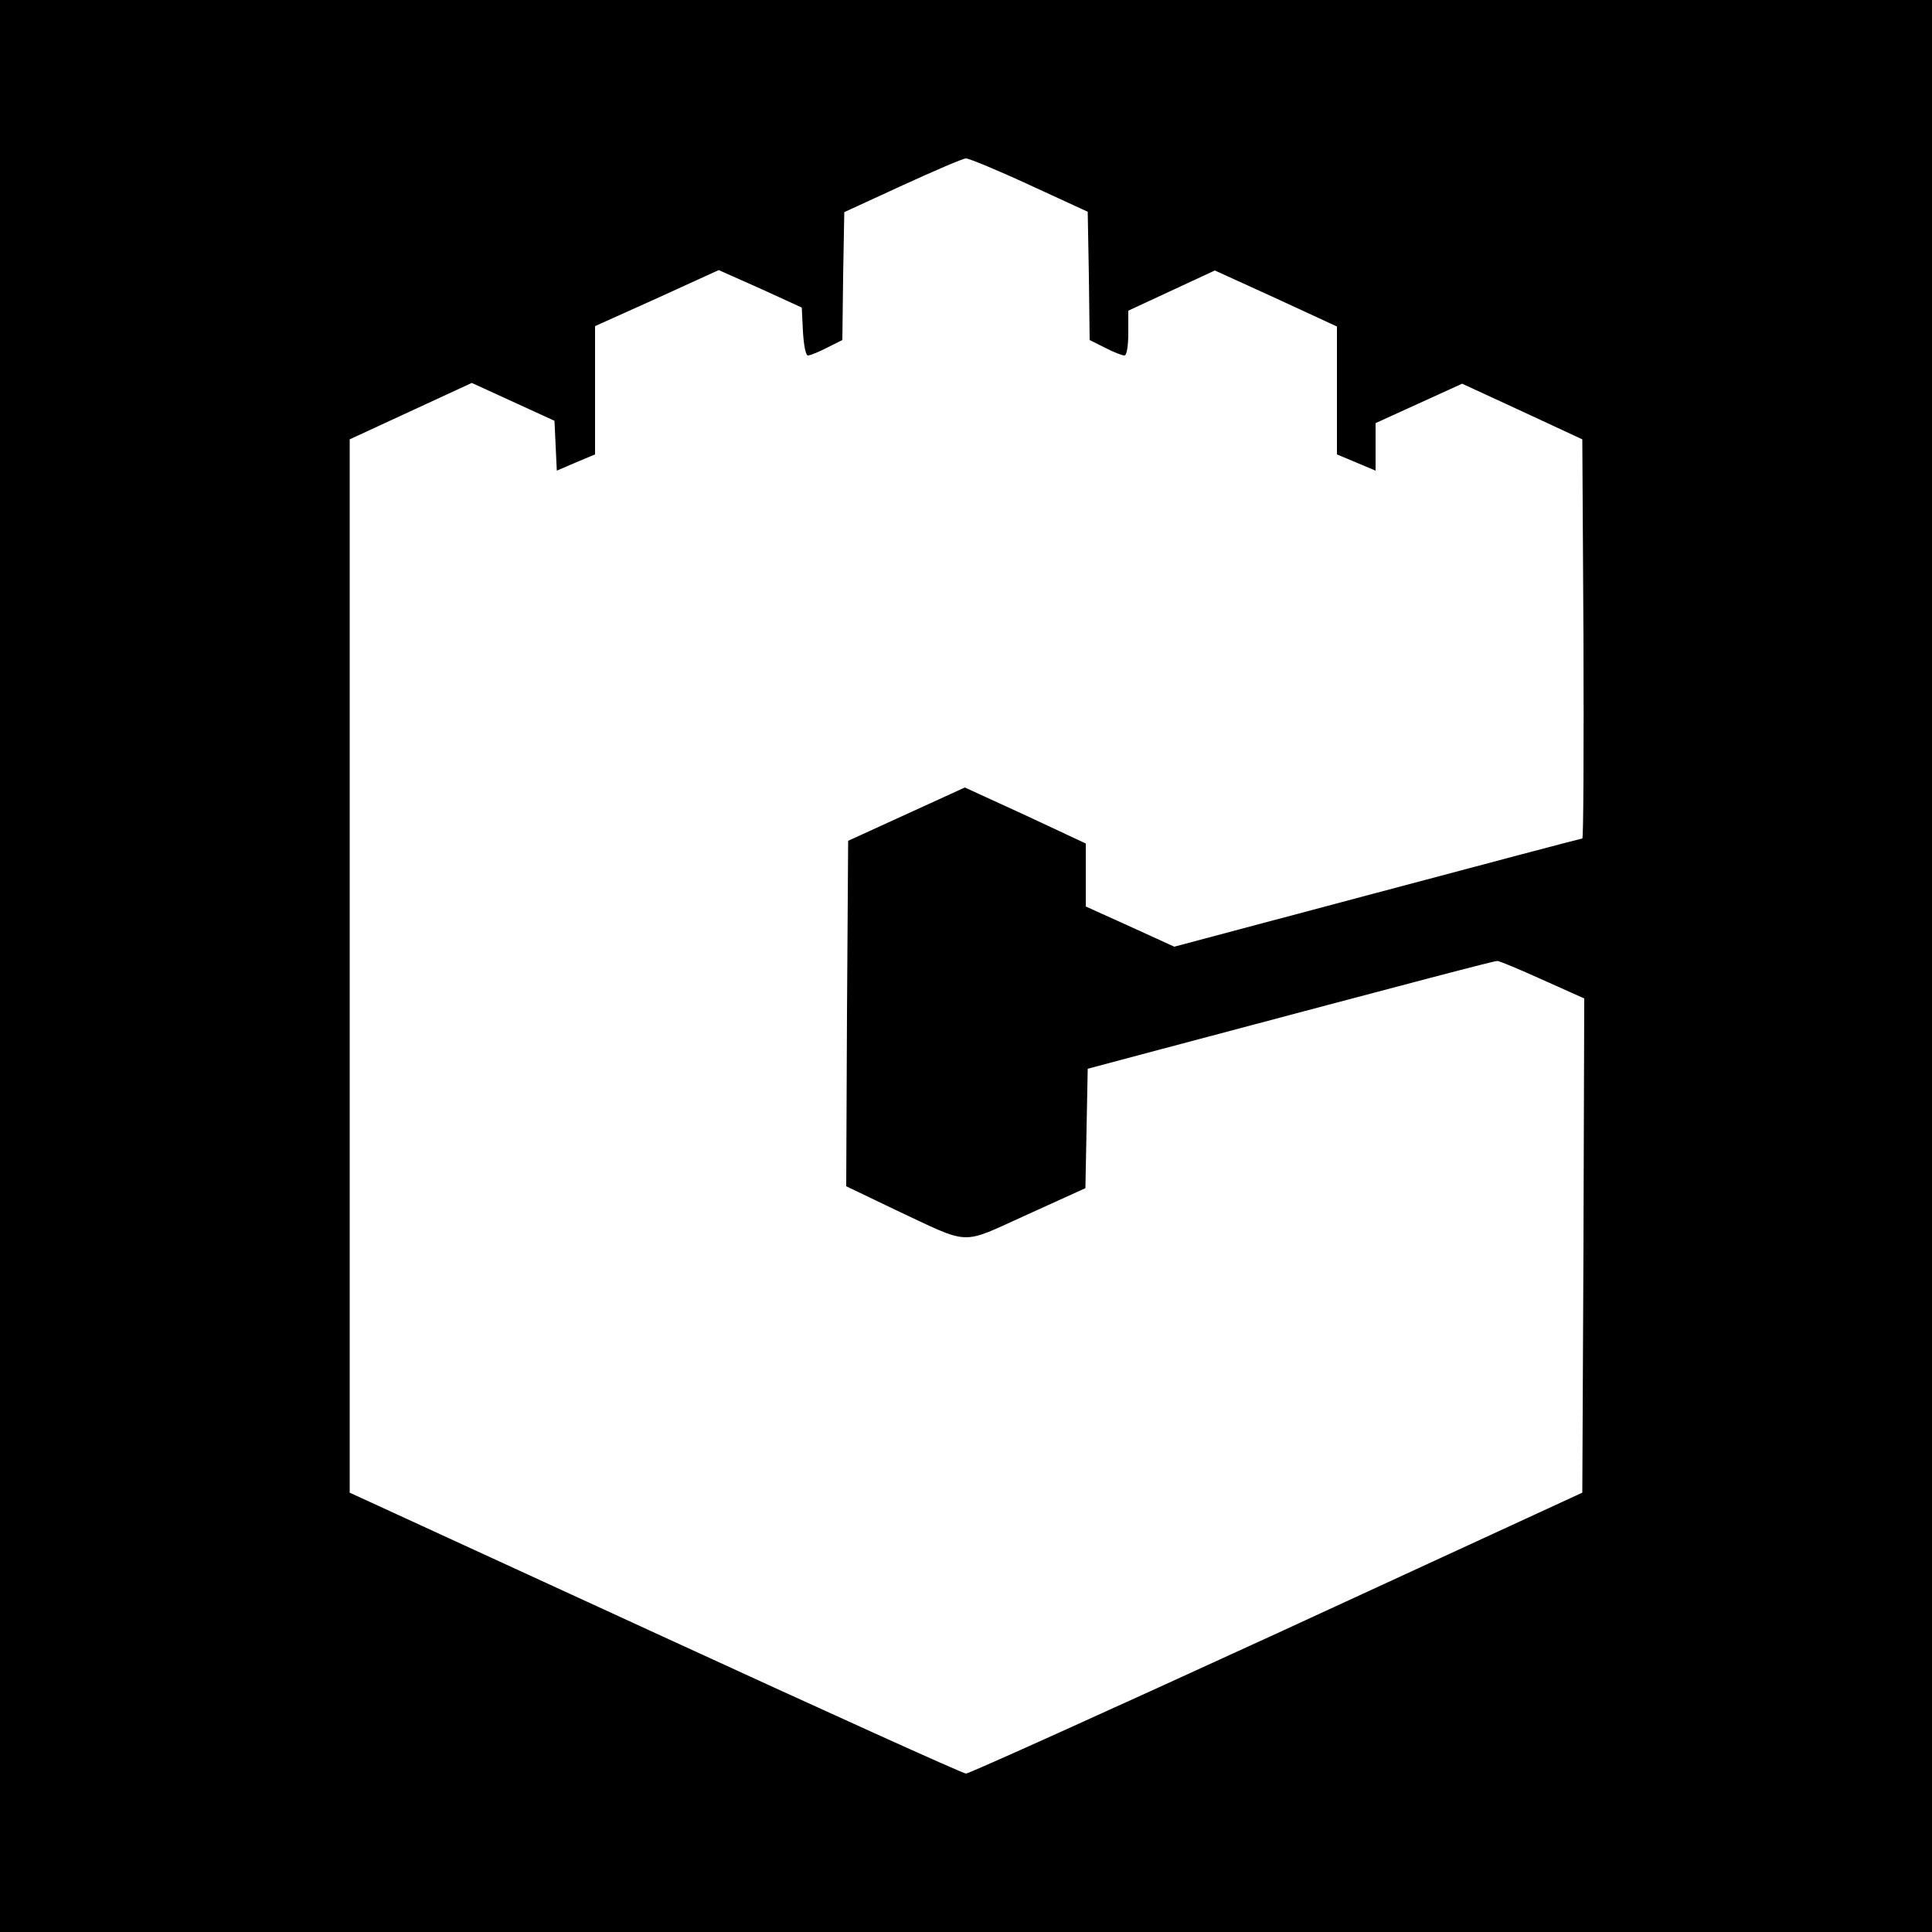 <?xml version="1.0" standalone="no"?>
<!DOCTYPE svg PUBLIC "-//W3C//DTD SVG 20010904//EN"
 "http://www.w3.org/TR/2001/REC-SVG-20010904/DTD/svg10.dtd">
<svg version="1.0" xmlns="http://www.w3.org/2000/svg"
 width="500pt" height="500pt" viewBox="0 0 500 500"
 preserveAspectRatio="xMidYMid meet">
<g transform="translate(0,500) scale(0.1,-0.1)"
fill="#000000" stroke="none">
<path d="M0 2500 l0 -2500 2500 0 2500 0 0 2500 0 2500 -2500 0 -2500 0 0
-2500z m2665 2021 l150 -69 3 -166 2 -166 40 -20 c21 -11 44 -20 50 -20 6 0
10 25 10 58 l0 58 112 52 112 52 158 -72 158 -73 0 -165 0 -166 50 -21 50 -21
0 61 0 62 112 51 112 51 156 -72 155 -72 3 -516 c1 -285 0 -517 -3 -517 -3 0
-241 -63 -530 -140 l-526 -140 -114 52 -115 52 0 82 0 81 -156 73 -157 72
-151 -69 -151 -69 -3 -447 -2 -447 125 -60 c201 -94 167 -93 342 -14 l152 69
3 154 3 155 195 52 c692 184 856 227 865 227 6 0 58 -22 118 -49 l107 -48 -2
-640 -3 -639 -790 -364 c-434 -199 -797 -363 -805 -363 -8 0 -370 164 -805
364 l-790 363 0 1363 0 1363 158 73 158 73 107 -49 107 -49 3 -65 3 -64 49 21
50 21 0 166 0 166 160 72 160 73 108 -48 107 -49 3 -62 c2 -34 7 -62 13 -62 5
0 28 9 49 20 l40 20 2 165 3 166 150 69 c83 38 157 70 165 70 8 0 83 -31 165
-69z"/>
</g>
</svg>
